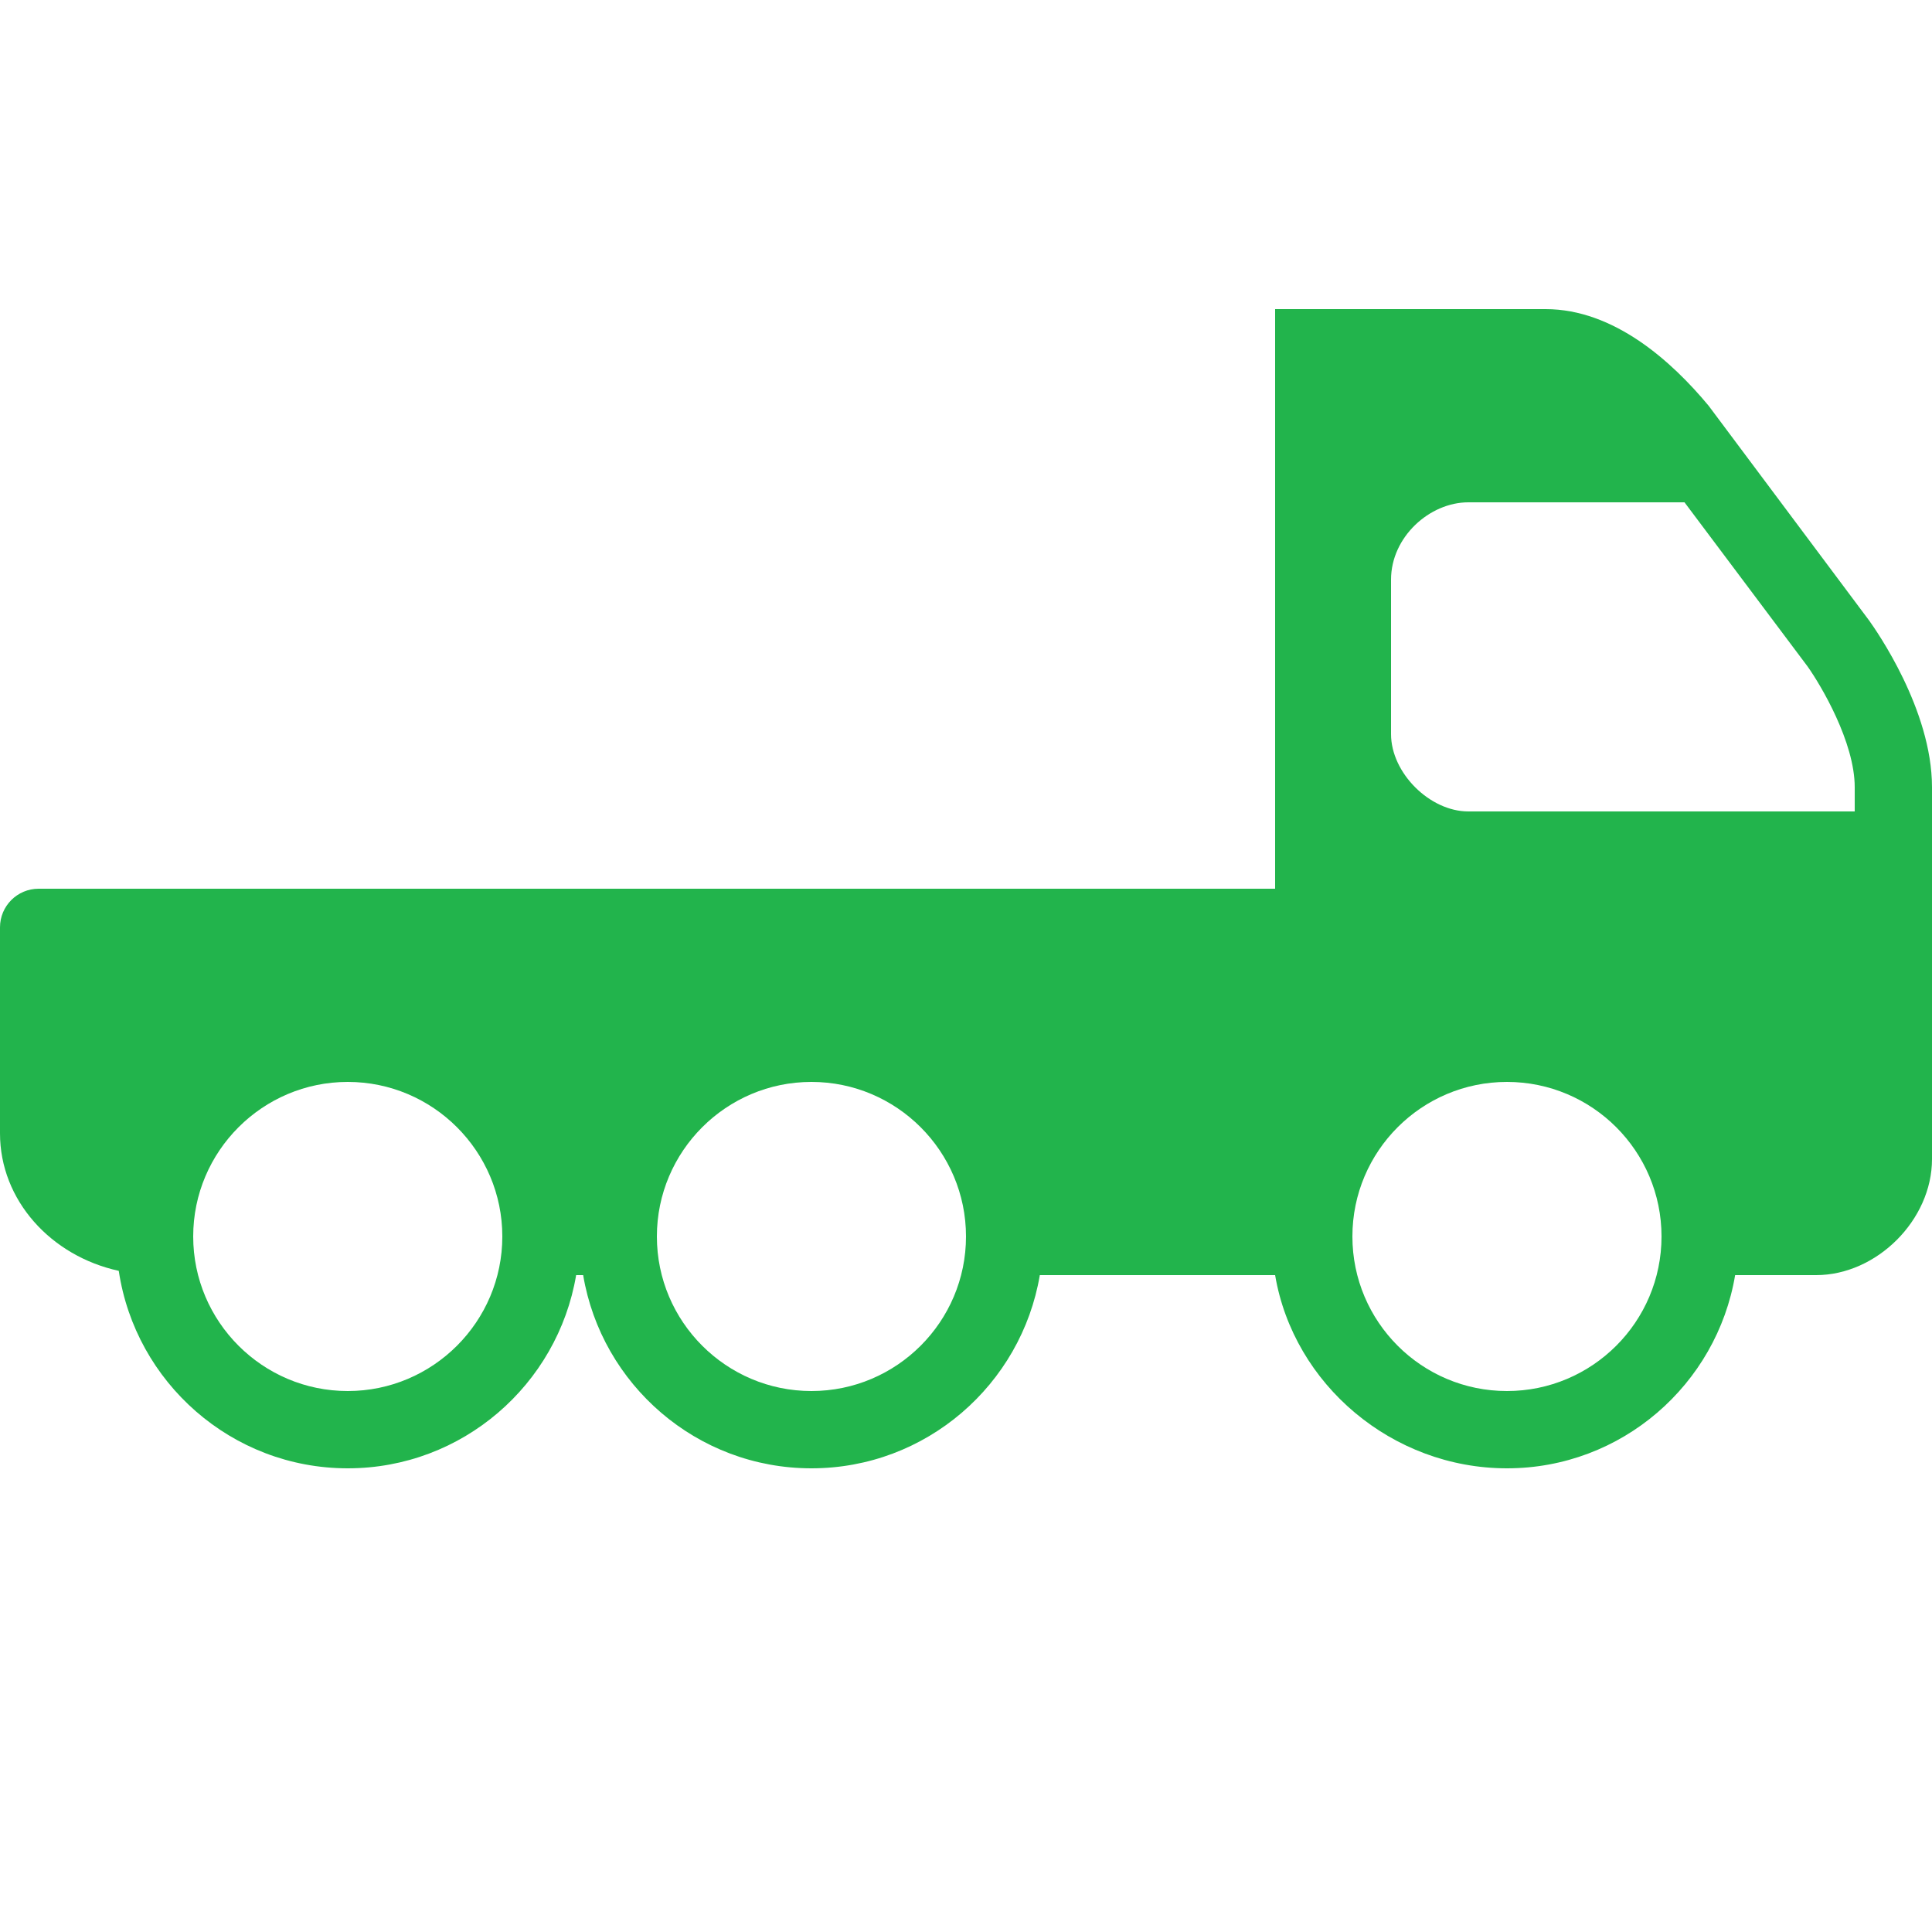 <svg width="19" height="19" viewBox="0 0 19 19" fill="none" xmlns="http://www.w3.org/2000/svg">
<path d="M18.383 6.104L16.803 3.99C16.441 3.554 15.873 3.04 15.2 3.04H12.54V8.74H0.38C0.17 8.74 0 8.91 0 9.12V11.146C0 11.803 0.5 12.352 1.168 12.498C1.332 13.595 2.278 14.44 3.42 14.44C4.547 14.44 5.484 13.617 5.666 12.54H5.735C5.916 13.617 6.853 14.44 7.98 14.44C9.108 14.44 10.044 13.617 10.226 12.54H12.54C12.722 13.616 13.692 14.44 14.82 14.44C15.948 14.44 16.883 13.616 17.064 12.54H17.86C18.457 12.54 19 11.997 19 11.4V7.742C19 6.978 18.449 6.197 18.383 6.104ZM3.42 13.68C2.582 13.68 1.9 12.998 1.9 12.16C1.9 11.322 2.582 10.64 3.42 10.64C4.258 10.64 4.94 11.322 4.94 12.16C4.94 12.998 4.258 13.68 3.42 13.68ZM7.98 13.68C7.142 13.68 6.46 12.998 6.46 12.16C6.46 11.322 7.142 10.64 7.98 10.64C8.818 10.64 9.5 11.322 9.5 12.16C9.5 12.998 8.818 13.68 7.98 13.68ZM14.82 13.68C13.981 13.68 13.3 12.999 13.3 12.16C13.3 11.321 13.981 10.64 14.82 10.64C15.659 10.64 16.34 11.321 16.34 12.16C16.34 12.999 15.659 13.68 14.82 13.68ZM18.24 7.98H14.44C14.06 7.98 13.68 7.6 13.68 7.22V5.7C13.68 5.28 14.06 4.94 14.44 4.94H16.566L17.777 6.555C17.906 6.737 18.24 7.297 18.24 7.742V7.98Z" fill="#22B44C"/>
</svg>
